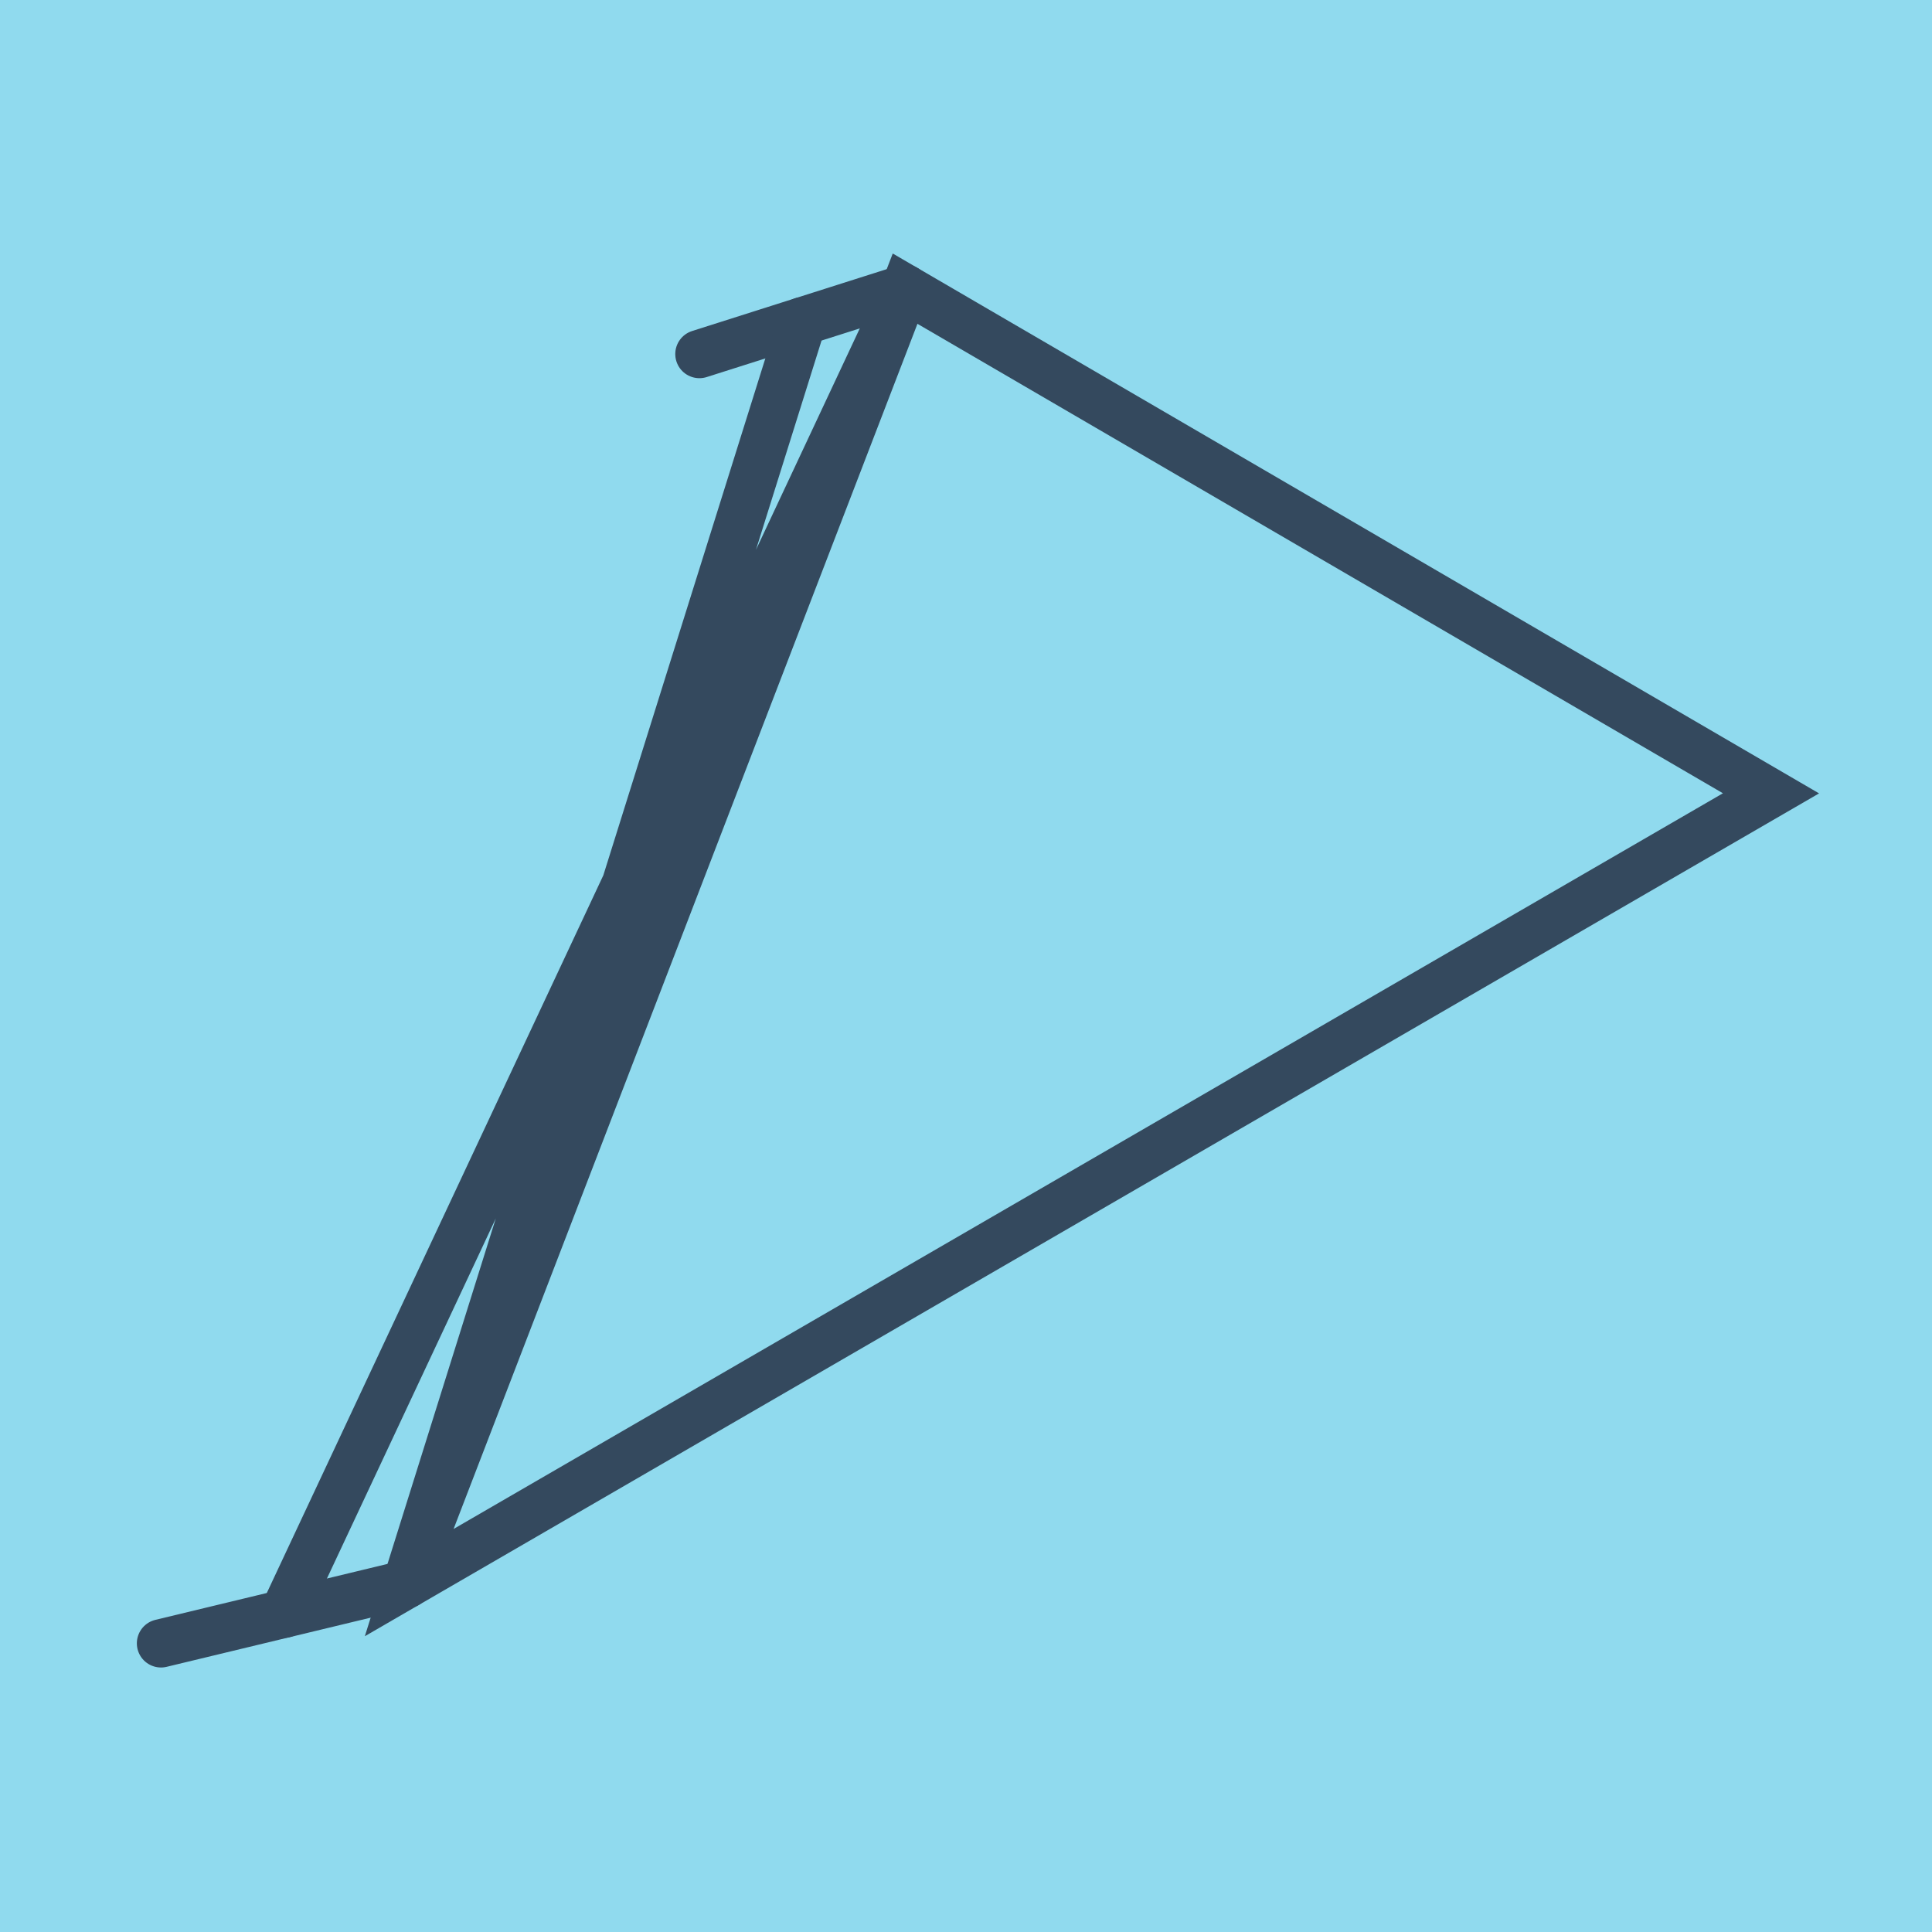 <?xml version="1.0" encoding="utf-8"?>
<!DOCTYPE svg PUBLIC "-//W3C//DTD SVG 1.1//EN" "http://www.w3.org/Graphics/SVG/1.1/DTD/svg11.dtd">
<svg xmlns="http://www.w3.org/2000/svg" xmlns:xlink="http://www.w3.org/1999/xlink" viewBox="-10 -10 120 120" preserveAspectRatio="xMidYMid meet">
	<path style="fill:#90daee" d="M-10-10h120v120H-10z"/>
			<polyline stroke-linecap="round" points="33.442,11.99 46.217,7.929 " style="fill:none;stroke:#34495e;stroke-width: 3px"/>
			<polyline stroke-linecap="round" points="15.246,88.397 0,92.071 " style="fill:none;stroke:#34495e;stroke-width: 3px"/>
			<polyline stroke-linecap="round" points="39.83,9.959 15.246,88.397 100,39.275 46.217,7.929 15.246,88.397 46.217,7.929 7.623,90.234 " style="fill:none;stroke:#34495e;stroke-width: 3px"/>
	</svg>
